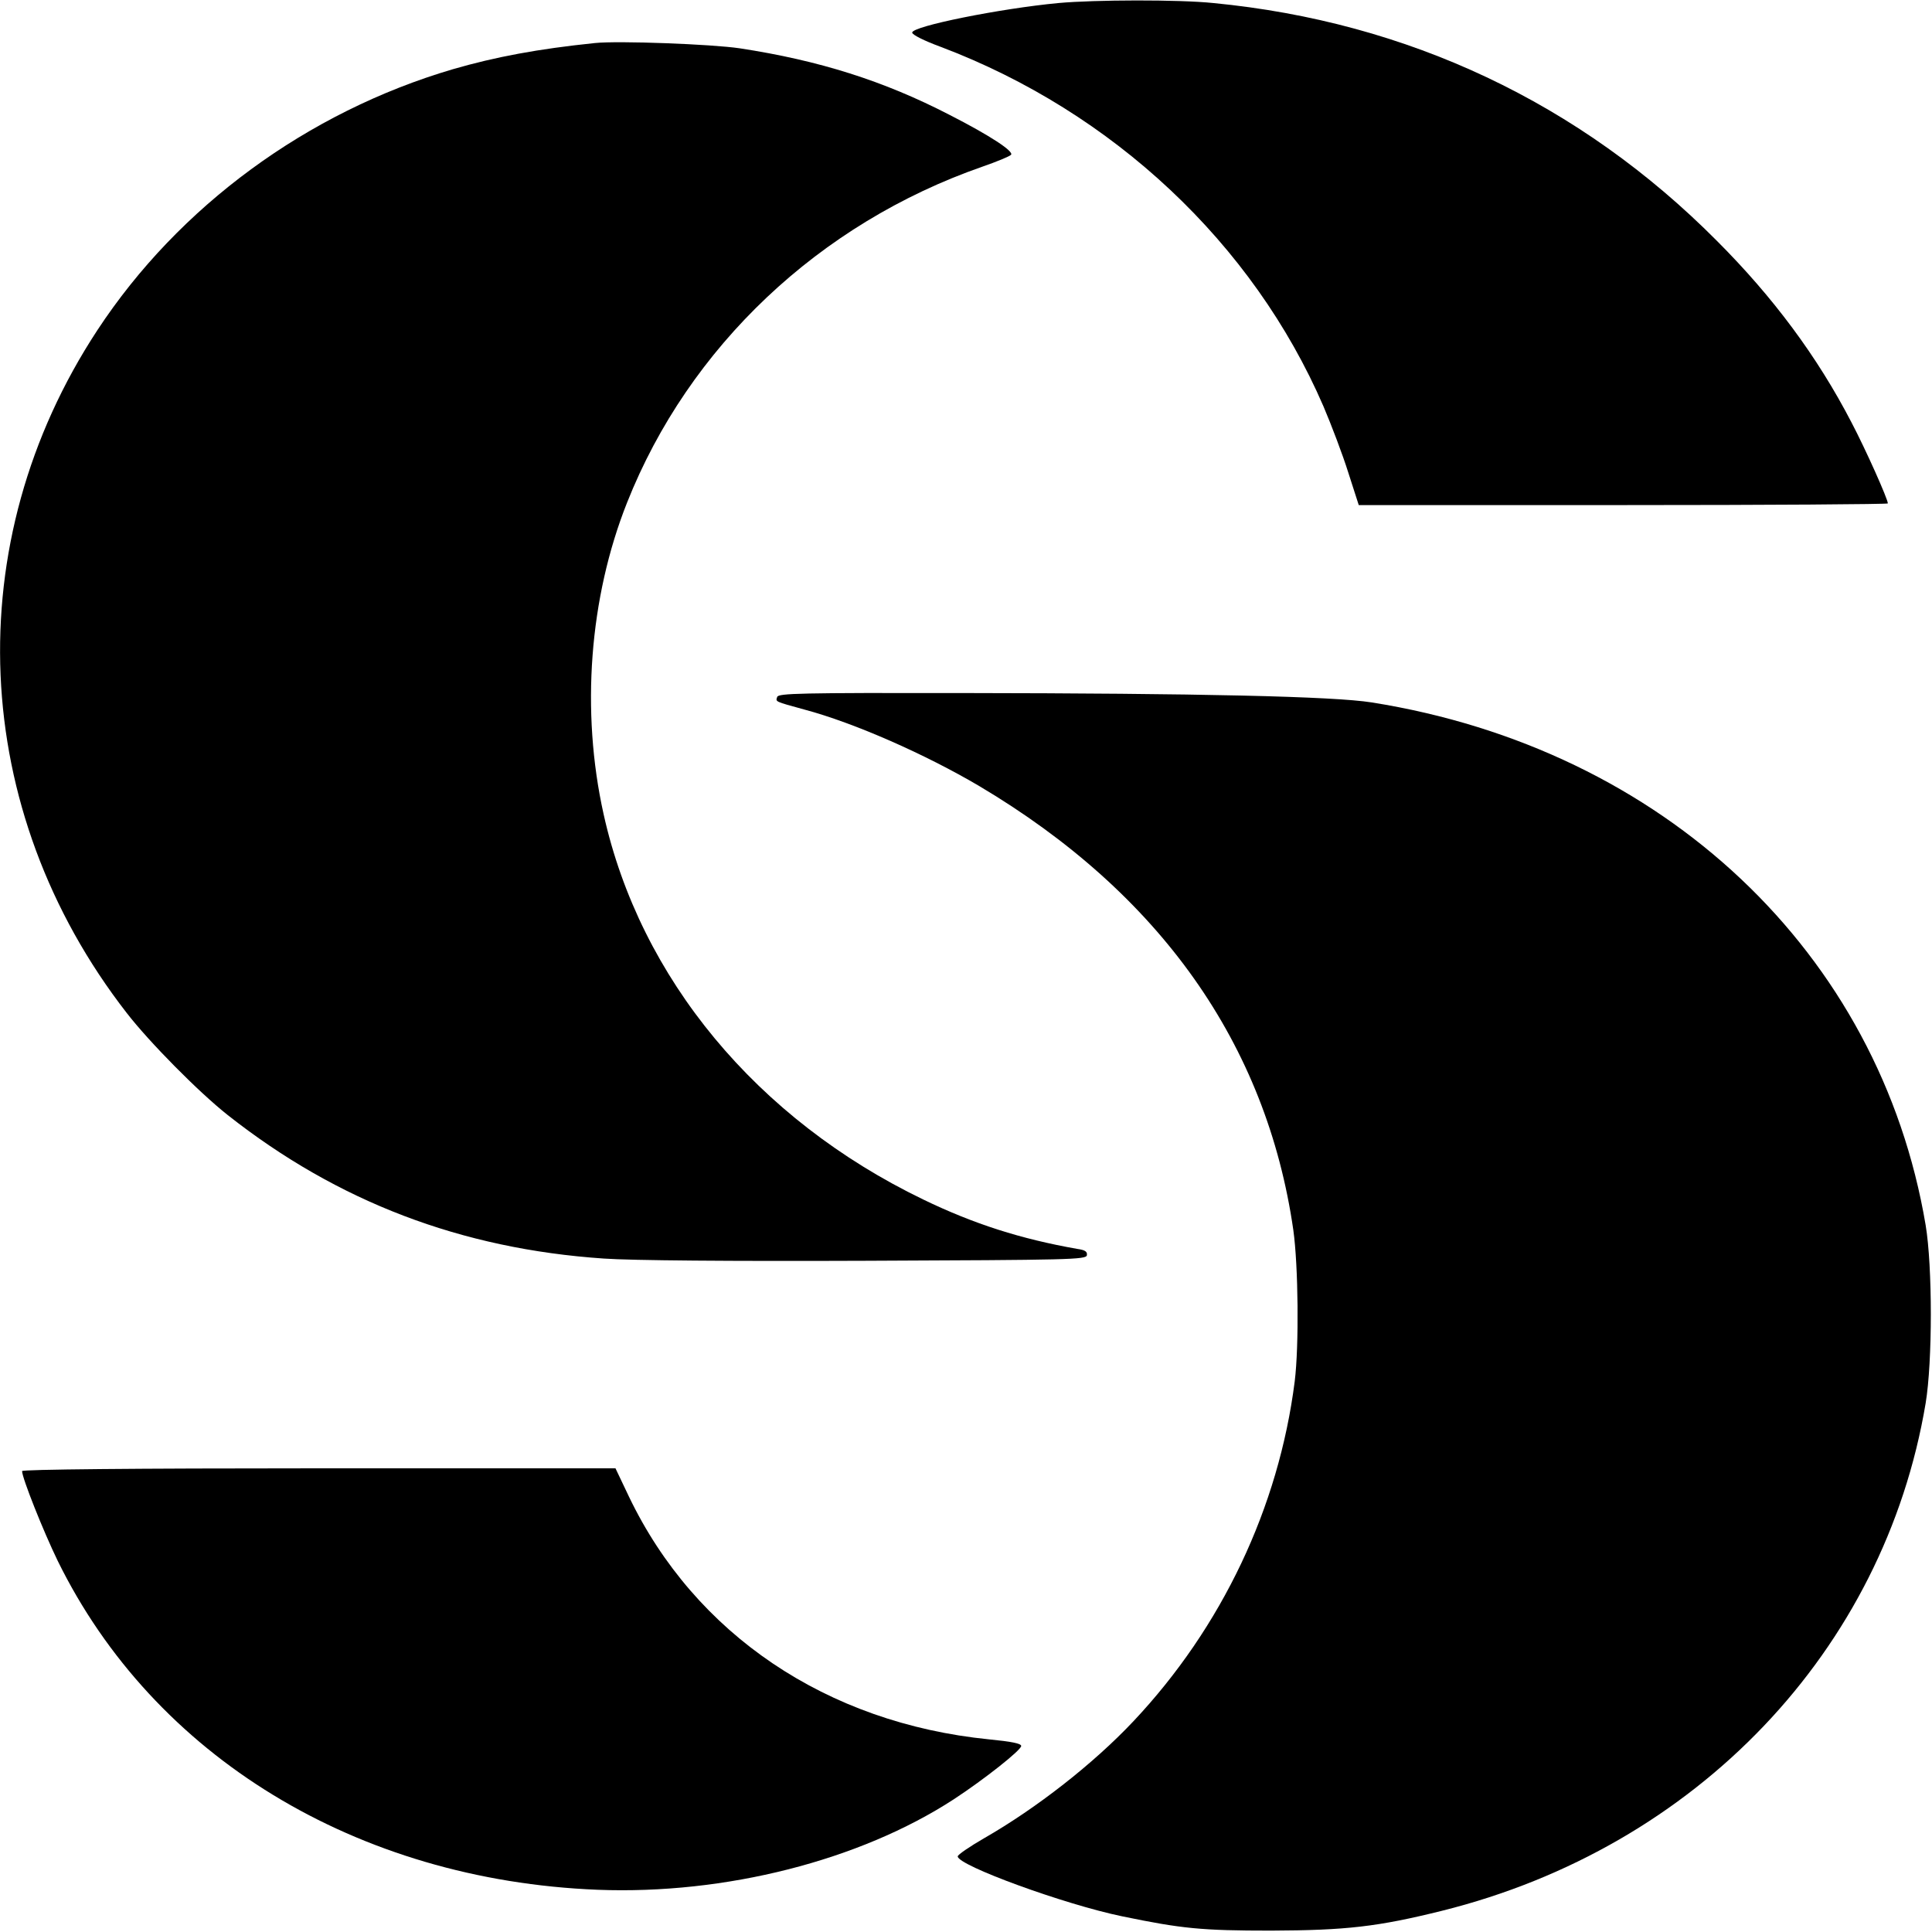<?xml version="1.0" standalone="no"?>
<!DOCTYPE svg PUBLIC "-//W3C//DTD SVG 20010904//EN"
 "http://www.w3.org/TR/2001/REC-SVG-20010904/DTD/svg10.dtd">
<svg version="1.0" xmlns="http://www.w3.org/2000/svg"
 width="700pt" height="700pt" viewBox="0 0 700 700"
 preserveAspectRatio="xMidYMid meet">
<g transform="translate(0,700) scale(0.1,-0.1)"
fill="#000000" stroke="none">
<path d="M3835 6989 c-212 -20 -530 -84 -530 -107 0 -8 44 -30 104 -52 624
-236 1131 -712 1386 -1302 29 -68 70 -176 90 -240 l38 -118 958 0 c528 0 959
3 959 6 0 16 -80 195 -132 294 -124 239 -284 454 -488 658 -496 499 -1119 793
-1824 861 -126 13 -429 12 -561 0z"/>
<path d="M2155 6844 c-204 -21 -360 -50 -515 -95 -526 -155 -992 -496 -1287
-945 -506 -770 -465 -1739 106 -2474 82 -106 261 -287 366 -370 398 -314 846
-485 1363 -520 98 -7 458 -10 952 -8 737 3 795 4 798 20 2 13 -6 19 -35 23
-204 36 -374 90 -558 179 -603 291 -1026 801 -1158 1396 -83 373 -52 784 85
1129 224 565 696 1011 1287 1217 52 18 98 37 104 43 12 12 -76 70 -223 145
-238 123 -472 197 -760 241 -101 15 -441 28 -525 19z"/>
<path d="M2816 4475 c-6 -18 -10 -16 99 -46 180 -48 438 -162 633 -277 655
-389 1041 -935 1138 -1609 18 -129 21 -419 5 -548 -58 -457 -264 -891 -584
-1231 -145 -154 -351 -315 -541 -424 -52 -30 -96 -60 -96 -66 0 -33 387 -174
595 -217 217 -45 289 -52 540 -52 272 1 387 14 620 72 923 230 1602 943 1752
1839 25 151 25 495 0 645 -166 987 -949 1726 -2007 1894 -138 22 -624 33
-1486 34 -587 1 -663 -1 -668 -14z"/>
<path d="M80 1670 c0 -25 77 -218 129 -325 348 -709 1083 -1157 1956 -1192
462 -18 950 106 1291 328 110 72 244 178 244 193 0 9 -35 16 -117 24 -588 59
-1065 381 -1304 879 l-49 103 -1075 0 c-673 0 -1075 -4 -1075 -10z"/>
</g>
</svg>
